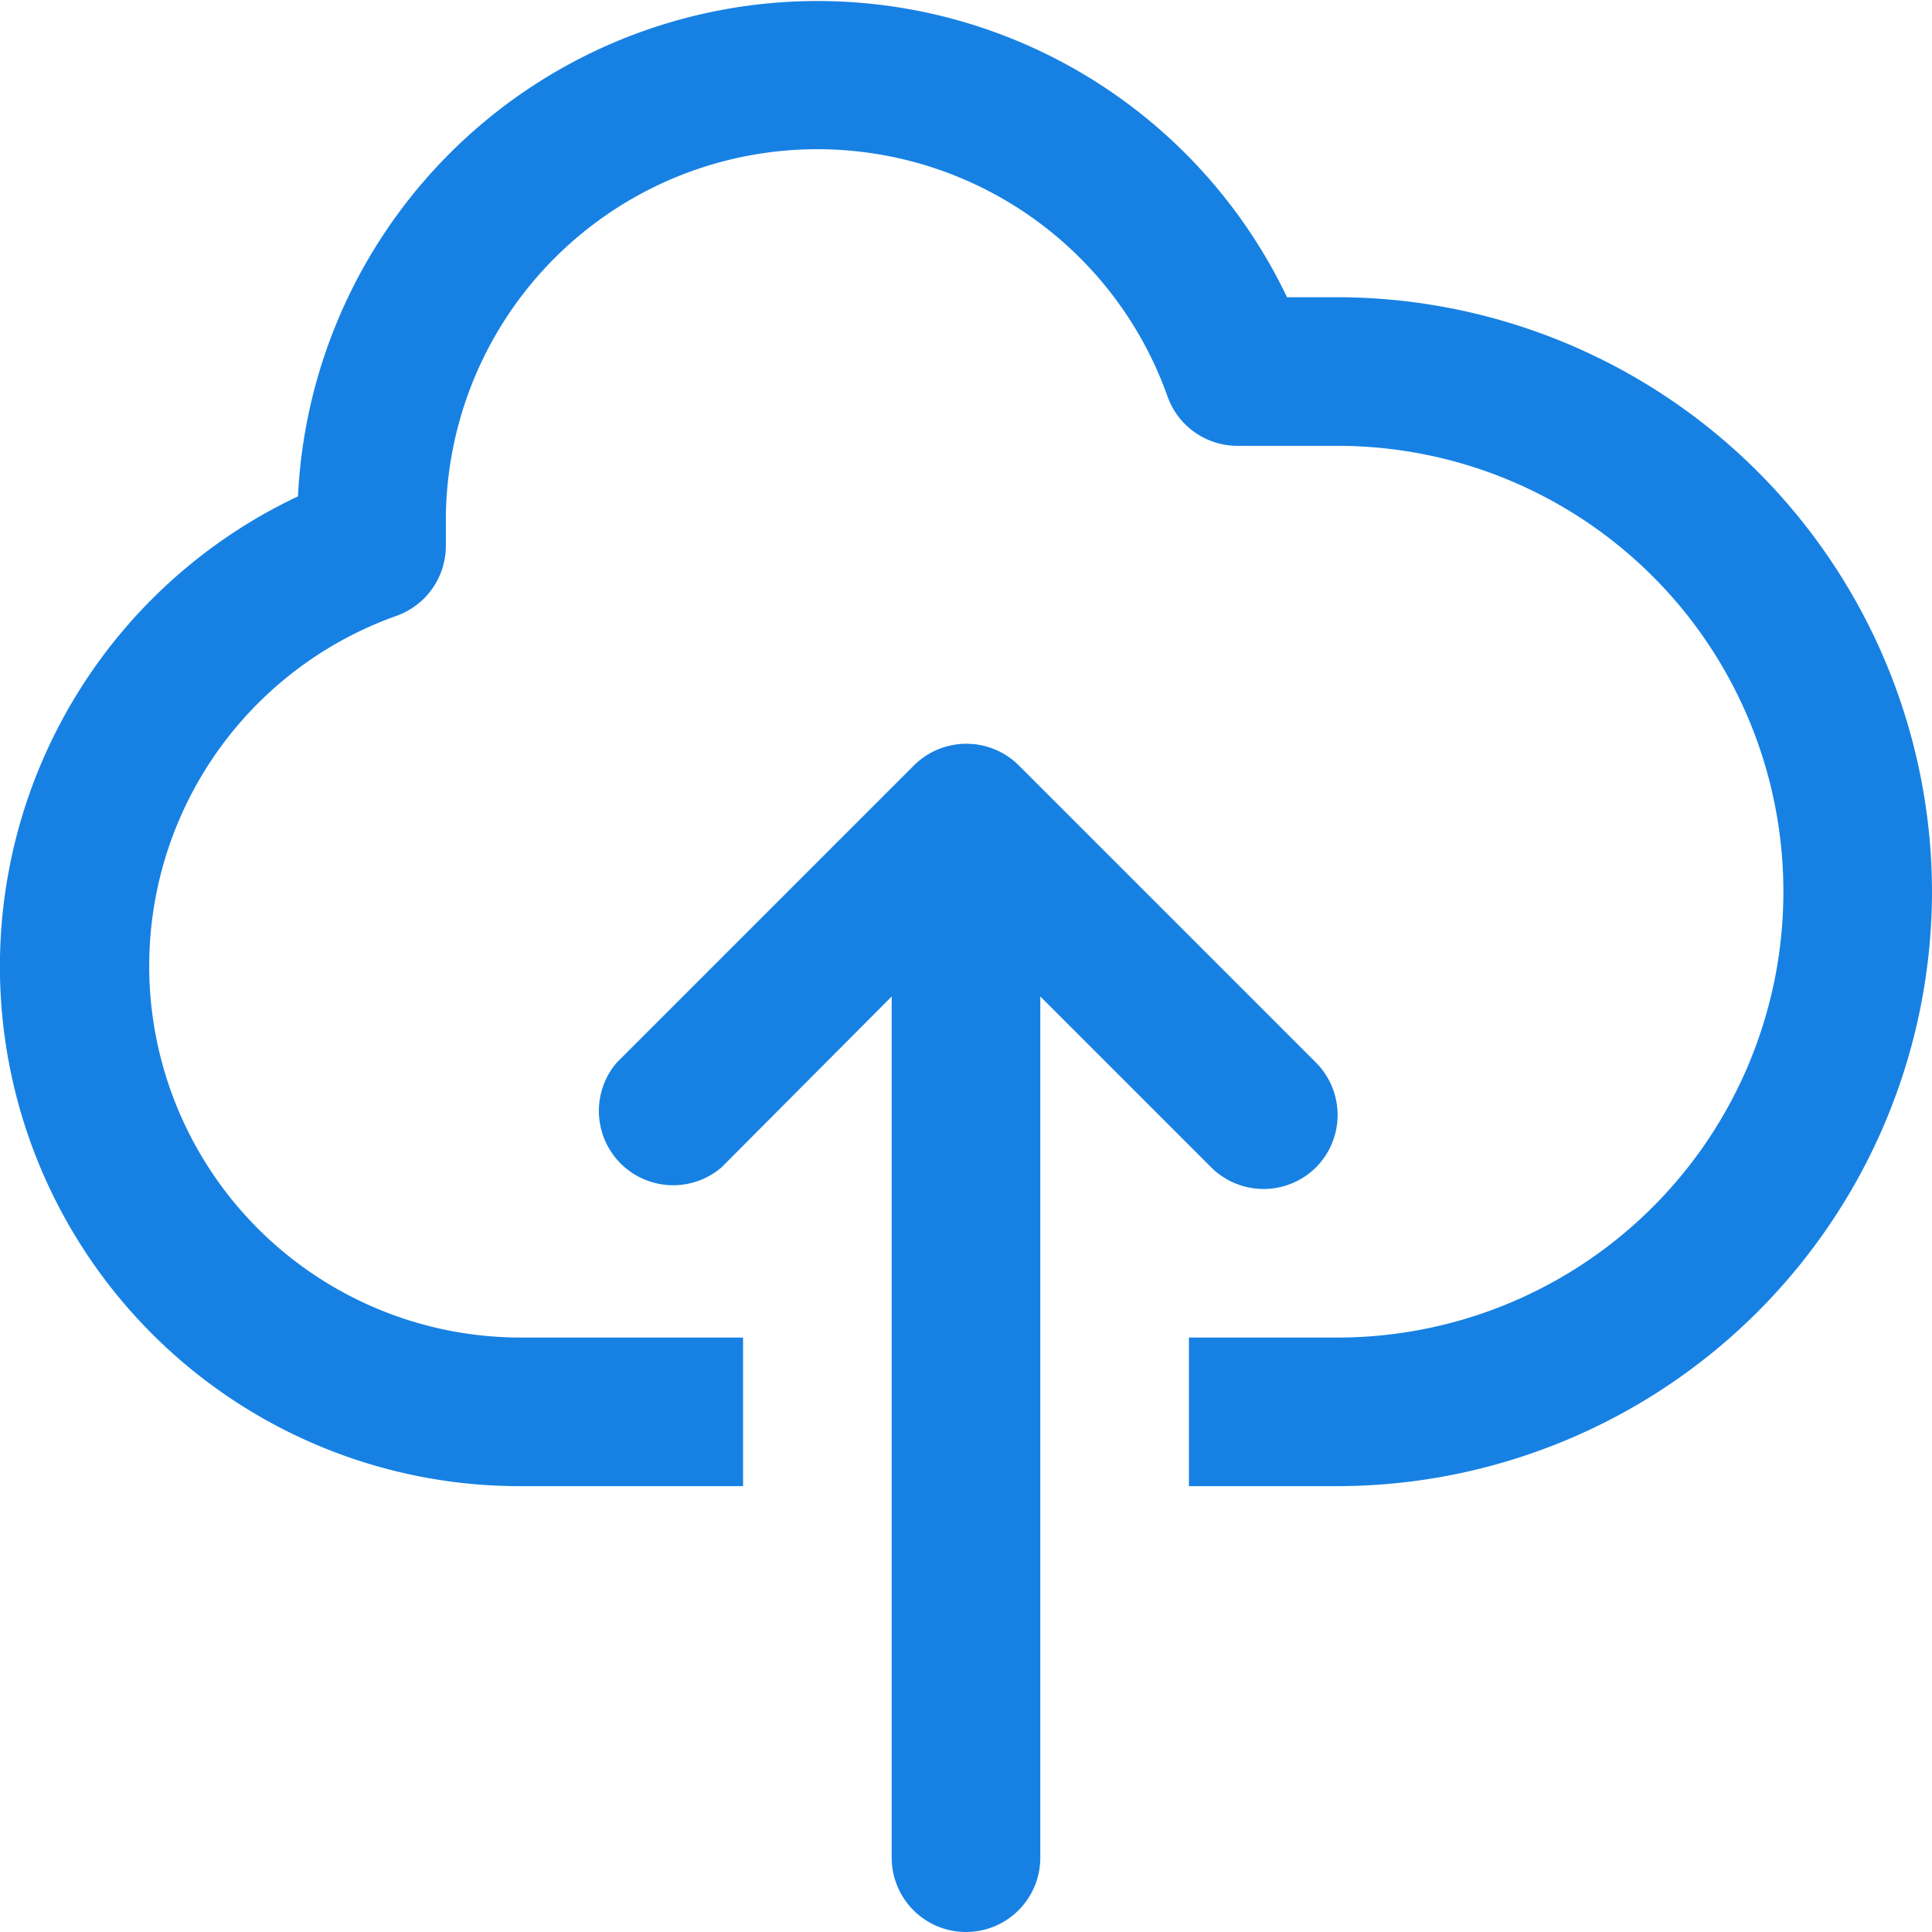 <svg xmlns="http://www.w3.org/2000/svg" viewBox="8825 8741 26 26">
  <defs>
    <style>
      .cls-1 {
        fill: #1781e3;
      }
    </style>
  </defs>
  <path id="Pfad_825" data-name="Pfad 825" class="cls-1" d="M28,14a8.011,8.011,0,0,1-8,8H18V20h2A6,6,0,0,0,20,8H18.65a1,1,0,0,1-.94-.67A5,5,0,0,0,8,9v.35a1,1,0,0,1-.67.94A5,5,0,0,0,9,20h3v2H9A6.994,6.994,0,0,1,6.01,8.68,7,7,0,0,1,19.32,6H20A8.011,8.011,0,0,1,28,14Zm-8.29,3.71a1,1,0,0,0,0-1.41l-4-4a1,1,0,0,0-1.41,0l-4,4a1,1,0,0,0,1.41,1.41L14,15.41V27a1,1,0,0,0,2,0V15.41l2.29,2.29A1,1,0,0,0,19.71,17.71Z" transform="translate(8823 8739)"/>
</svg>
